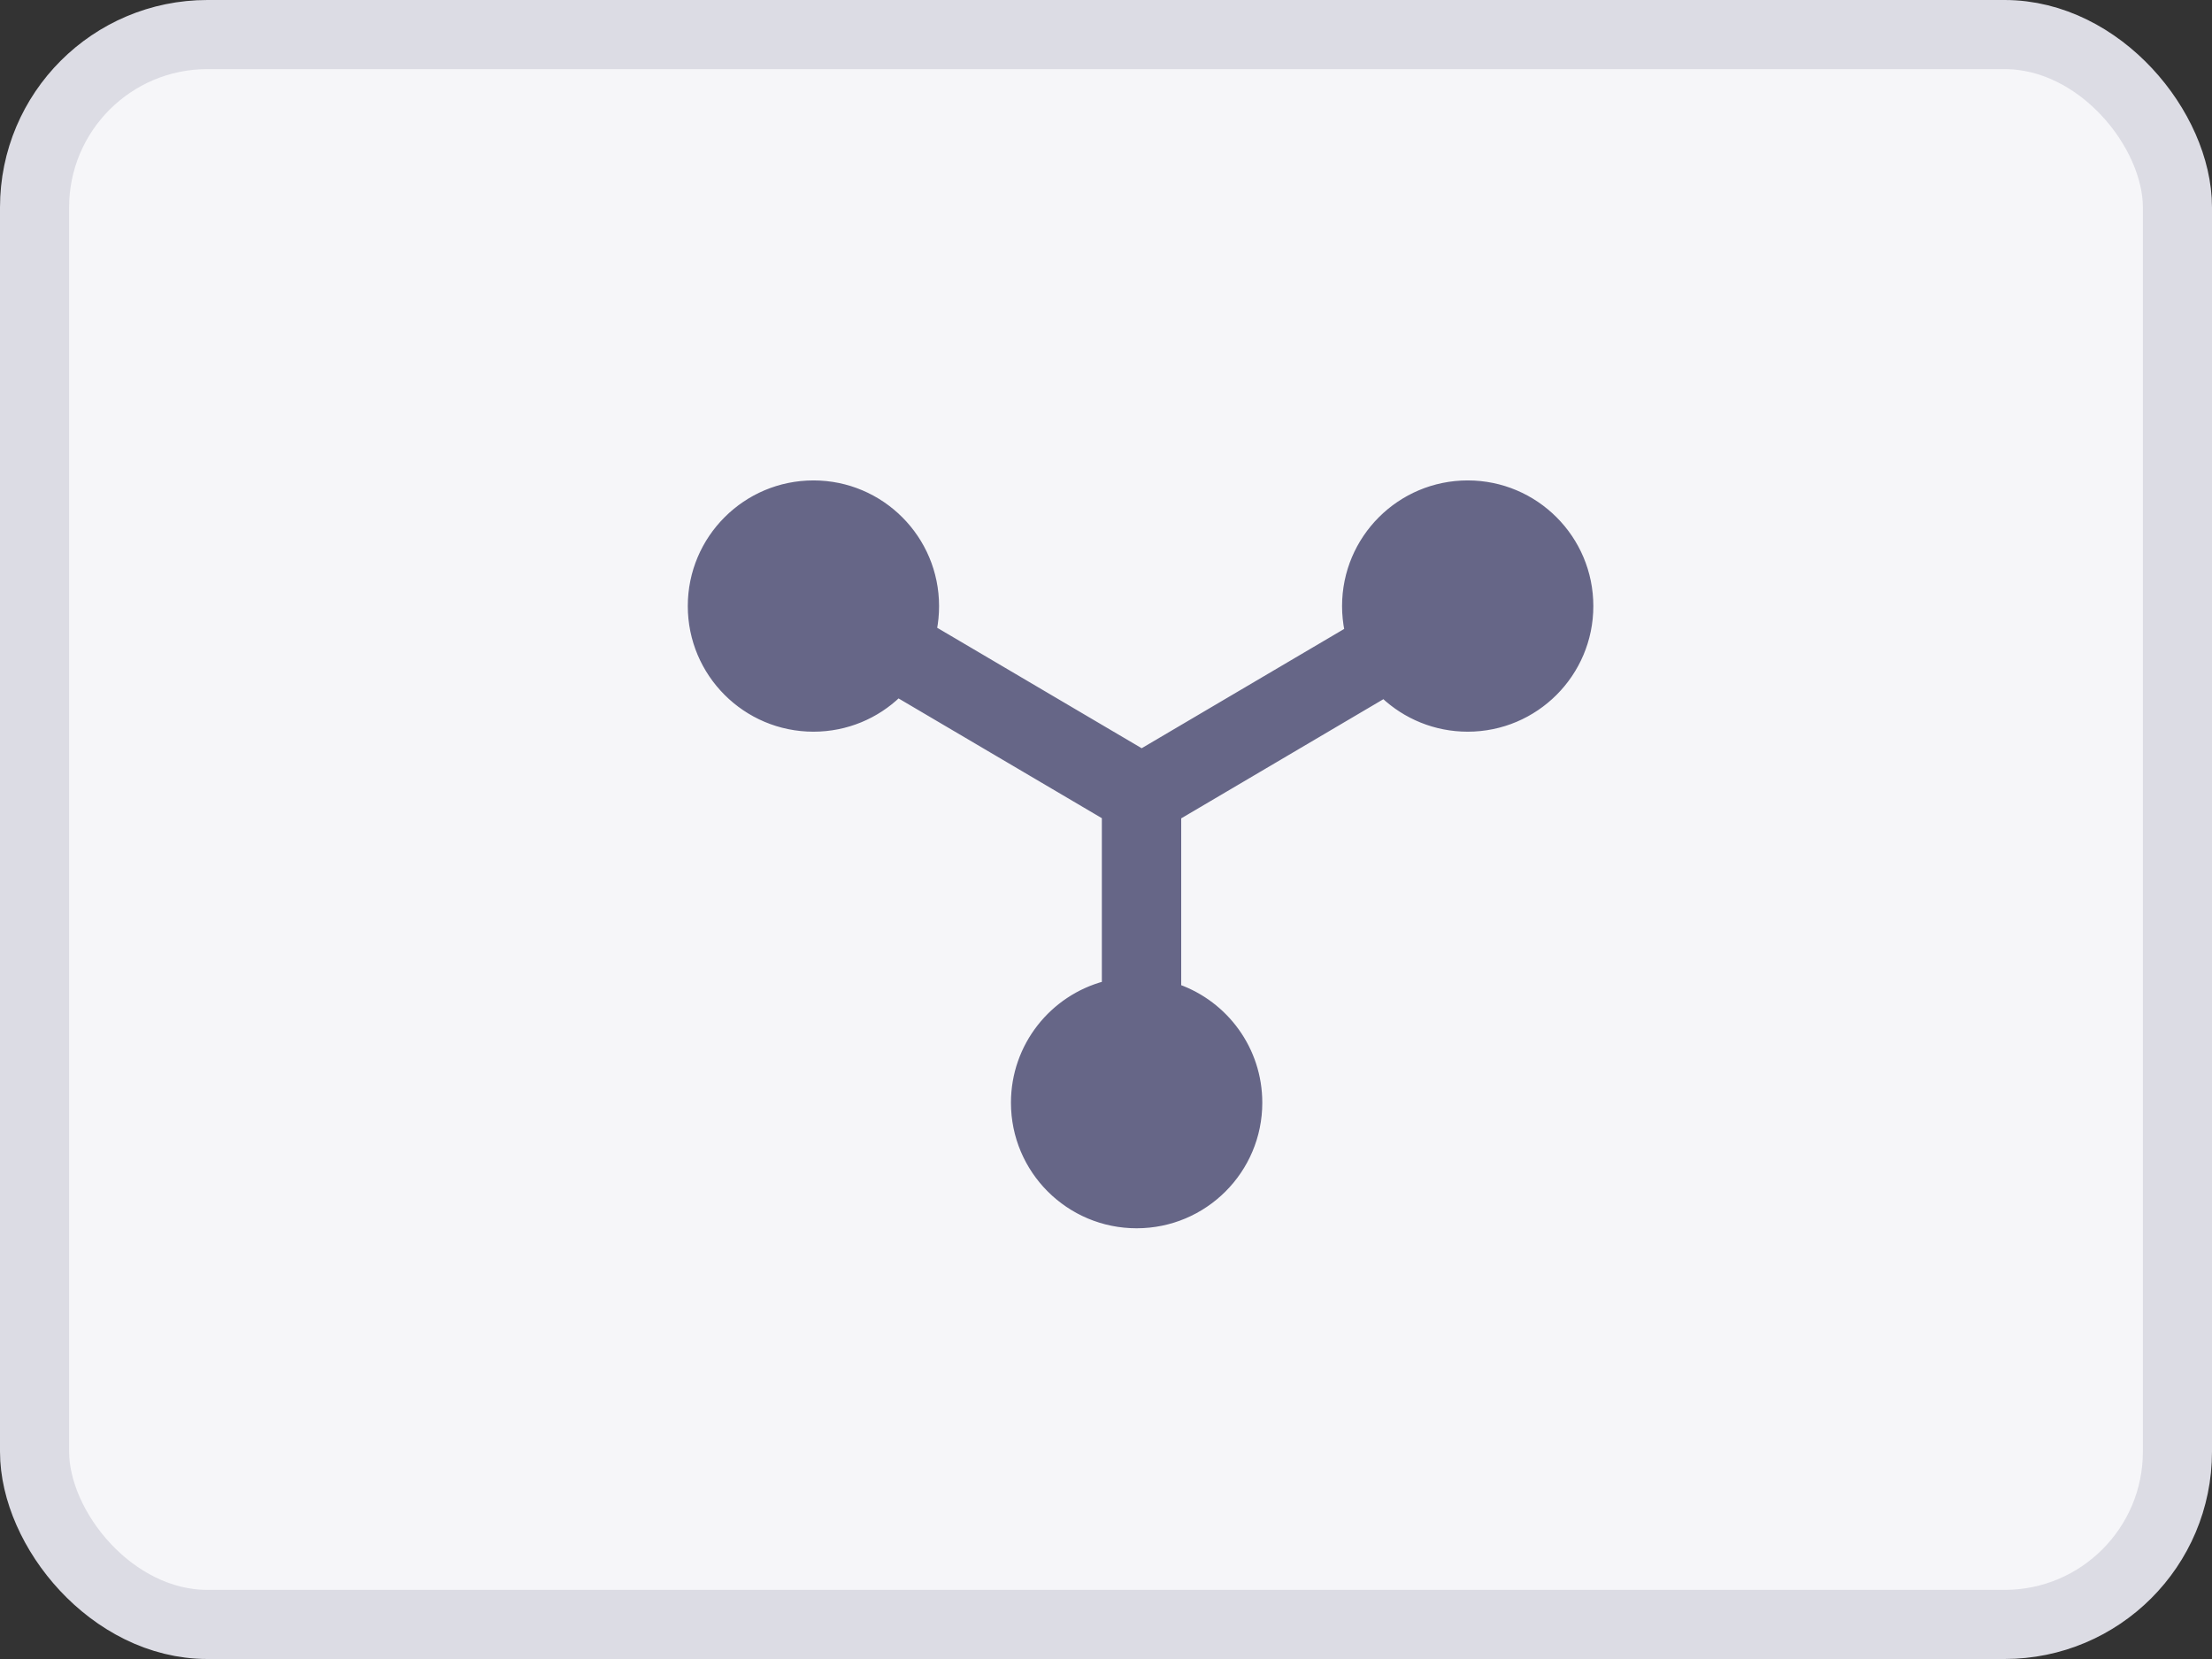 <svg width="32" height="24" viewBox="0 0 32 24" fill="none" xmlns="http://www.w3.org/2000/svg">
<rect x="0" y="0" width="32" height="24" fill="#333333" stroke="none"/>
<rect x="0.5" y="0.5" width="31" height="23" rx="2.5" fill="#F6F6F9" stroke="#DCDCE4"/>
<path fill-rule="evenodd" clip-rule="evenodd" d="M13.535 8.768C13.535 8.884 13.524 8.997 13.503 9.107L16.516 10.883L19.501 9.124C19.477 9.009 19.465 8.89 19.465 8.768C19.465 7.791 20.256 7 21.233 7C22.209 7 23 7.791 23 8.768C23 9.744 22.209 10.535 21.233 10.535C20.763 10.535 20.336 10.352 20.02 10.053L17.038 11.81V14.287C17.722 14.531 18.21 15.184 18.21 15.952C18.21 16.928 17.419 17.719 16.443 17.719C15.467 17.719 14.675 16.928 14.675 15.952C14.675 15.132 15.233 14.443 15.99 14.243V11.808L12.993 10.041C12.675 10.347 12.243 10.535 11.768 10.535C10.791 10.535 10 9.744 10 8.768C10 7.791 10.791 7 11.768 7C12.744 7 13.535 7.791 13.535 8.768Z" fill="#666687"/>
<path d="M13.503 9.107L13.454 9.097L13.447 9.132L13.477 9.15L13.503 9.107ZM16.516 10.883L16.491 10.925L16.516 10.941L16.541 10.925L16.516 10.883ZM19.501 9.124L19.526 9.167L19.557 9.149L19.55 9.114L19.501 9.124ZM20.02 10.053L20.054 10.017L20.026 9.991L19.994 10.01L20.02 10.053ZM17.038 11.81L17.013 11.767L16.988 11.781V11.81H17.038ZM17.038 14.287H16.988V14.322L17.021 14.334L17.038 14.287ZM15.99 14.243L16.003 14.291L16.04 14.281V14.243H15.99ZM15.99 11.808H16.04V11.779L16.016 11.765L15.99 11.808ZM12.993 10.041L13.018 9.998L12.986 9.979L12.958 10.005L12.993 10.041ZM13.552 9.116C13.574 9.003 13.585 8.887 13.585 8.768H13.485C13.485 8.88 13.474 8.991 13.454 9.097L13.552 9.116ZM16.541 10.839L13.528 9.064L13.477 9.15L16.491 10.925L16.541 10.839ZM19.475 9.081L16.491 10.839L16.541 10.925L19.526 9.167L19.475 9.081ZM19.415 8.768C19.415 8.893 19.428 9.015 19.452 9.134L19.55 9.114C19.527 9.002 19.515 8.886 19.515 8.768H19.415ZM21.233 6.95C20.229 6.95 19.415 7.764 19.415 8.768H19.515C19.515 7.819 20.284 7.05 21.233 7.05V6.95ZM23.05 8.768C23.05 7.764 22.236 6.95 21.233 6.95V7.05C22.181 7.05 22.95 7.819 22.95 8.768H23.05ZM21.233 10.585C22.236 10.585 23.05 9.771 23.05 8.768H22.95C22.95 9.716 22.181 10.485 21.233 10.485V10.585ZM19.985 10.09C20.311 10.397 20.75 10.585 21.233 10.585V10.485C20.776 10.485 20.361 10.307 20.054 10.017L19.985 10.09ZM17.064 11.853L20.045 10.096L19.994 10.01L17.013 11.767L17.064 11.853ZM17.088 14.287V11.81H16.988V14.287H17.088ZM17.021 14.334C17.686 14.572 18.16 15.206 18.16 15.952H18.261C18.261 15.163 17.758 14.491 17.055 14.24L17.021 14.334ZM18.16 15.952C18.16 16.9 17.392 17.669 16.443 17.669V17.769C17.447 17.769 18.261 16.956 18.261 15.952H18.16ZM16.443 17.669C15.494 17.669 14.725 16.9 14.725 15.952H14.625C14.625 16.956 15.439 17.769 16.443 17.769V17.669ZM14.725 15.952C14.725 15.155 15.268 14.485 16.003 14.291L15.977 14.194C15.199 14.4 14.625 15.109 14.625 15.952H14.725ZM15.94 11.808V14.243H16.04V11.808H15.94ZM12.967 10.085L15.965 11.851L16.016 11.765L13.018 9.998L12.967 10.085ZM11.768 10.585C12.257 10.585 12.701 10.392 13.027 10.078L12.958 10.005C12.649 10.303 12.23 10.485 11.768 10.485V10.585ZM9.95 8.768C9.95 9.771 10.764 10.585 11.768 10.585V10.485C10.819 10.485 10.05 9.716 10.05 8.768H9.95ZM11.768 6.95C10.764 6.95 9.95 7.764 9.95 8.768H10.05C10.05 7.819 10.819 7.05 11.768 7.05V6.95ZM13.585 8.768C13.585 7.764 12.771 6.95 11.768 6.95V7.05C12.716 7.05 13.485 7.819 13.485 8.768H13.585Z" fill="#666687"/>
</svg>
